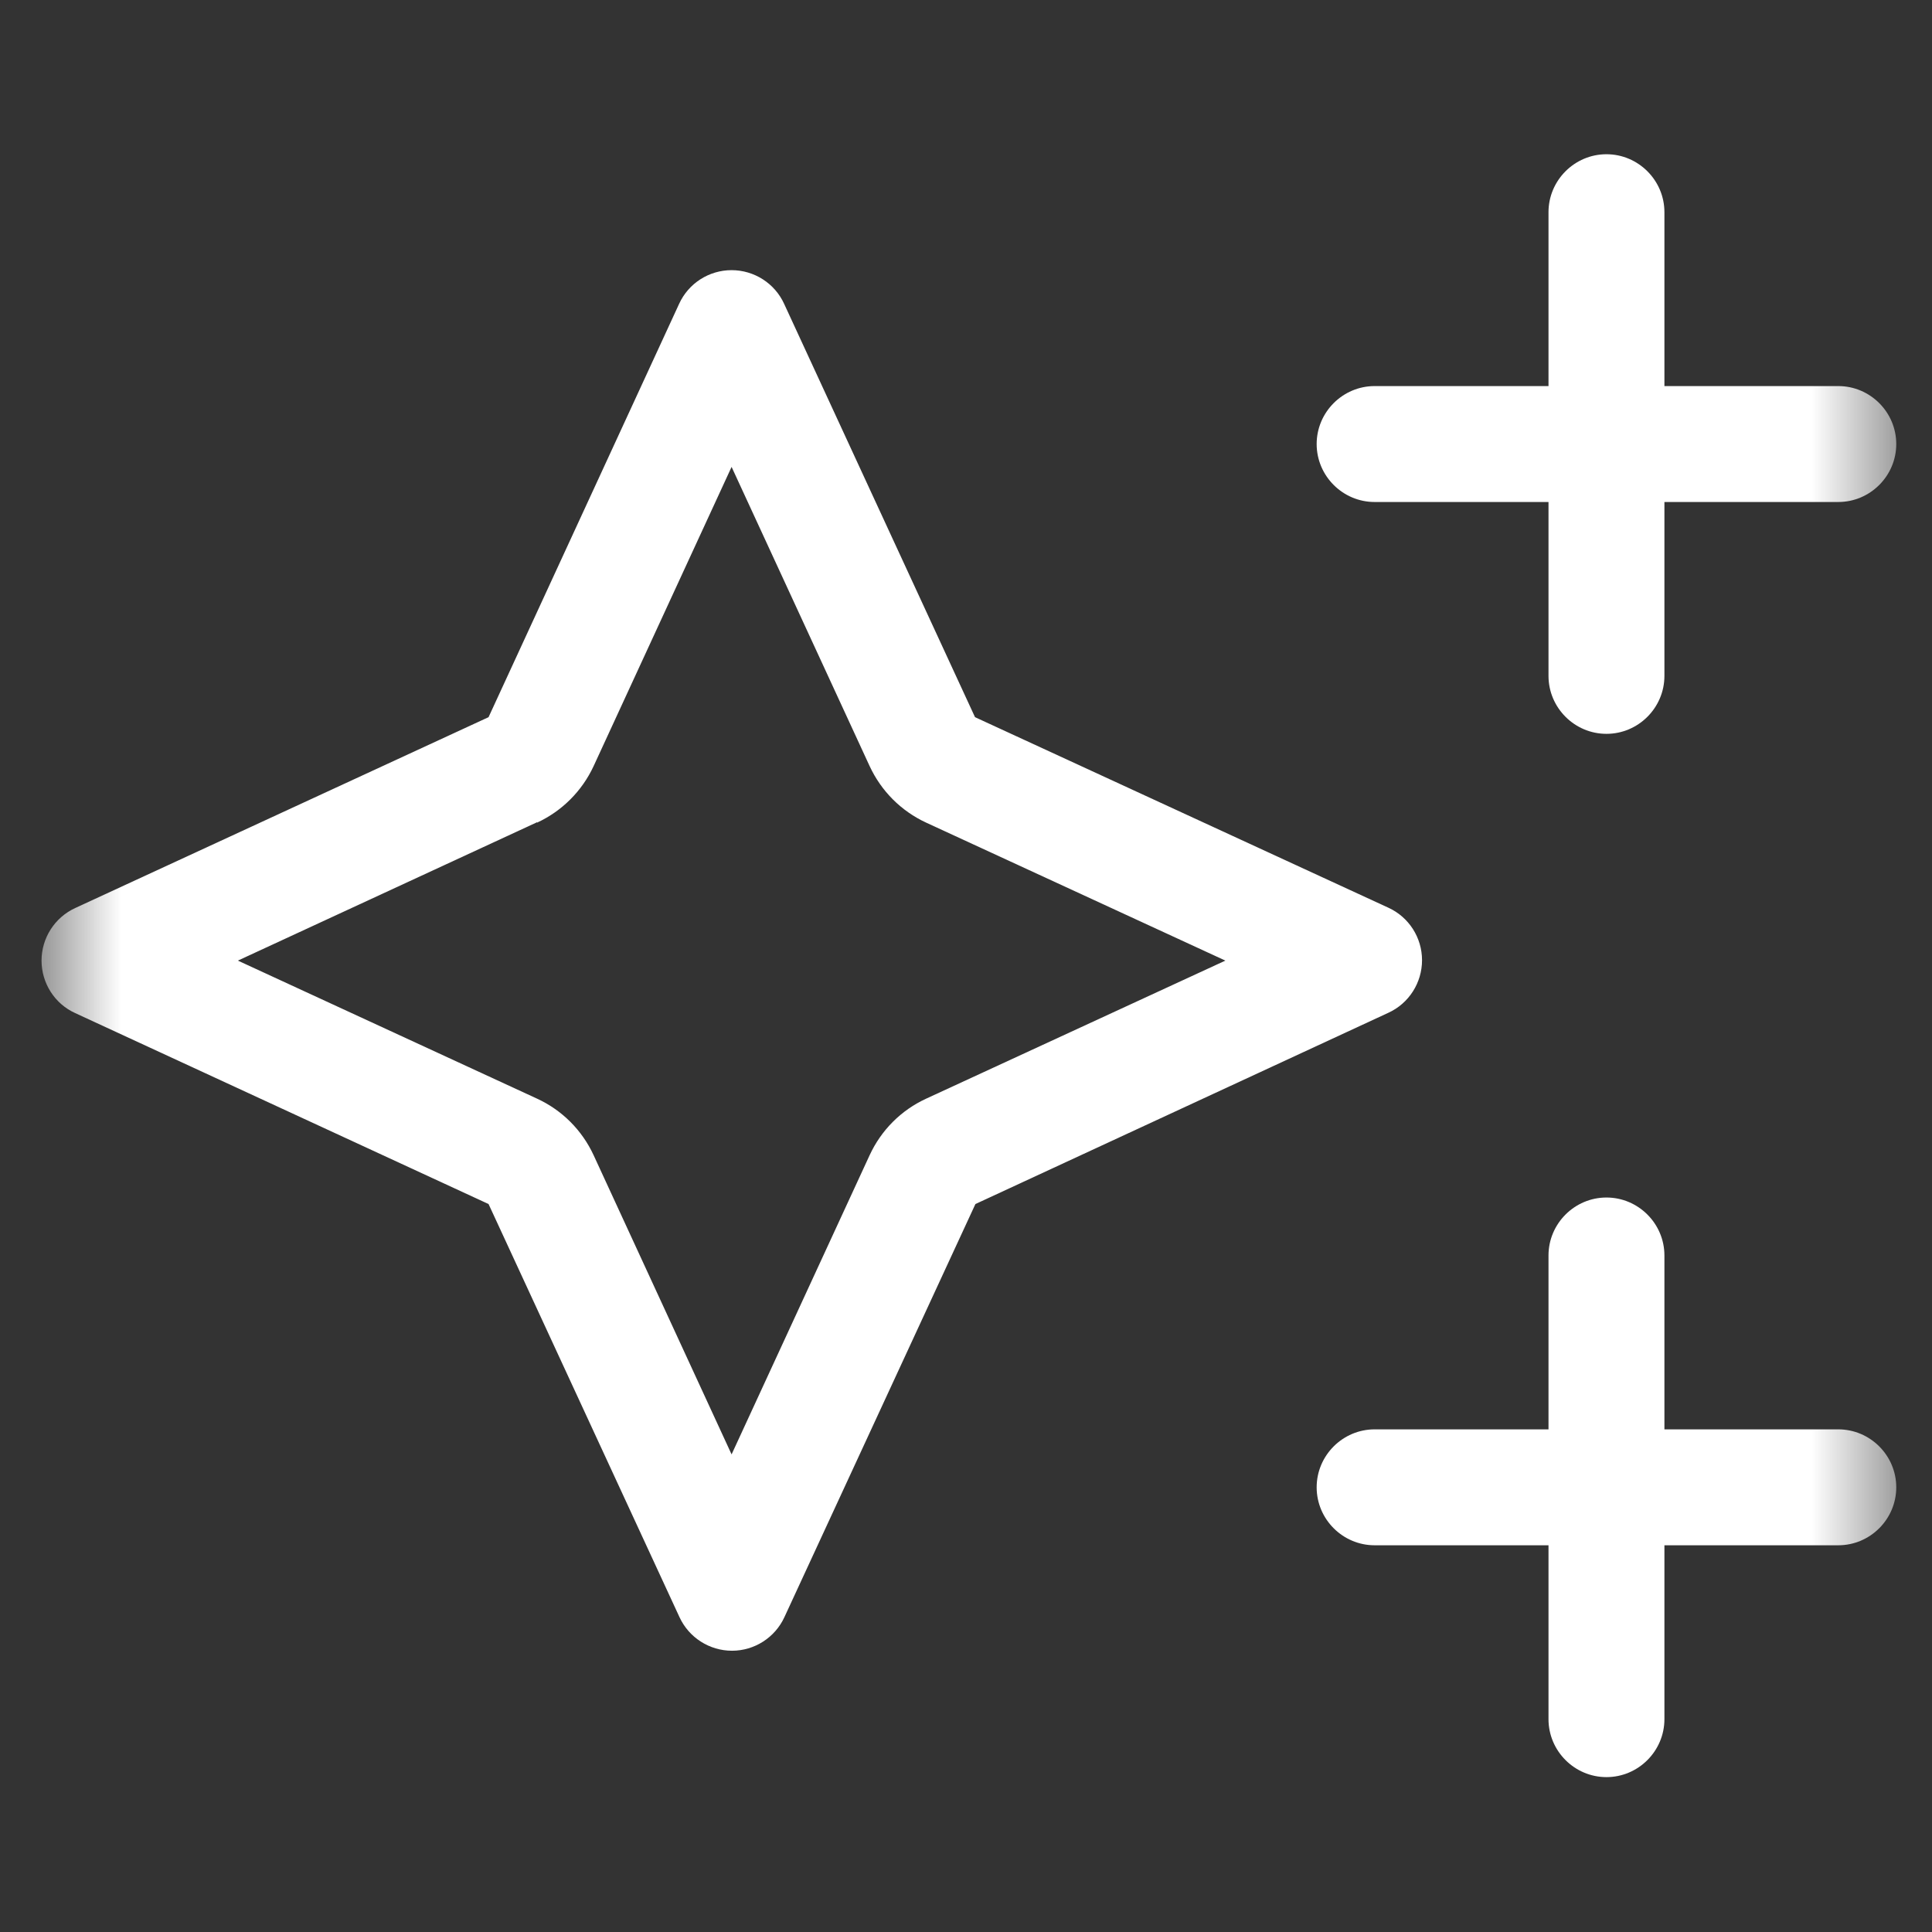 <svg xmlns="http://www.w3.org/2000/svg" fill="none" viewBox="0 0 24 24" height="24" width="24">
<rect x="0" y="0" width="24" height="24" fill="#333333" stroke="none"/>
<g clip-path="url(#clip0_7714_3499)">
<mask height="25" width="24" y="-1" x="0" maskUnits="userSpaceOnUse" style="mask-type:luminance" id="mask0_7714_3499">
<path fill="white" d="M23.556 -0.004H0.516V23.036H23.556V-0.004Z"></path>
</mask>
<g mask="url(#mask0_7714_3499)">
<path fill="white" d="M19.956 1.916C20.352 1.916 20.676 2.24 20.676 2.636V4.796H22.836C23.232 4.796 23.556 5.12 23.556 5.516C23.556 5.912 23.232 6.236 22.836 6.236H20.676V8.396C20.676 8.792 20.352 9.116 19.956 9.116C19.56 9.116 19.236 8.792 19.236 8.396V6.236H17.076C16.68 6.236 16.356 5.912 16.356 5.516C16.356 5.12 16.68 4.796 17.076 4.796H19.236V2.636C19.236 2.24 19.56 1.916 19.956 1.916ZM19.956 14.876C20.352 14.876 20.676 15.2 20.676 15.596V17.756H22.836C23.232 17.756 23.556 18.08 23.556 18.476C23.556 18.872 23.232 19.196 22.836 19.196H20.676V21.356C20.676 21.752 20.352 22.076 19.956 22.076C19.56 22.076 19.236 21.752 19.236 21.356V19.196H17.076C16.68 19.196 16.356 18.872 16.356 18.476C16.356 18.08 16.68 17.756 17.076 17.756H19.236V15.596C19.236 15.2 19.56 14.876 19.956 14.876ZM6.672 10.214L2.955 11.933L6.672 13.648C6.982 13.791 7.23 14.039 7.374 14.35L9.088 18.067L10.803 14.35C10.947 14.039 11.194 13.791 11.505 13.648L15.222 11.933L11.505 10.219C11.194 10.075 10.947 9.827 10.803 9.517L9.088 5.8L7.374 9.517C7.23 9.827 6.982 10.075 6.672 10.219V10.214ZM6.069 14.957L0.934 12.585C0.678 12.469 0.516 12.212 0.516 11.933C0.516 11.654 0.678 11.398 0.934 11.28L6.069 8.909L8.436 3.775C8.553 3.518 8.809 3.356 9.088 3.356C9.367 3.356 9.624 3.518 9.741 3.775L12.112 8.909L17.247 11.276C17.503 11.393 17.665 11.649 17.665 11.928C17.665 12.207 17.503 12.464 17.247 12.581L12.117 14.957L9.745 20.087C9.628 20.343 9.372 20.506 9.093 20.506C8.814 20.506 8.557 20.343 8.44 20.087L6.069 14.957Z"></path>
</g>
</g>
<defs>
<clipPath id="clip0_7714_3499">
<rect fill="white" height="23.04" width="24"></rect>
</clipPath>
</defs>
</svg>
